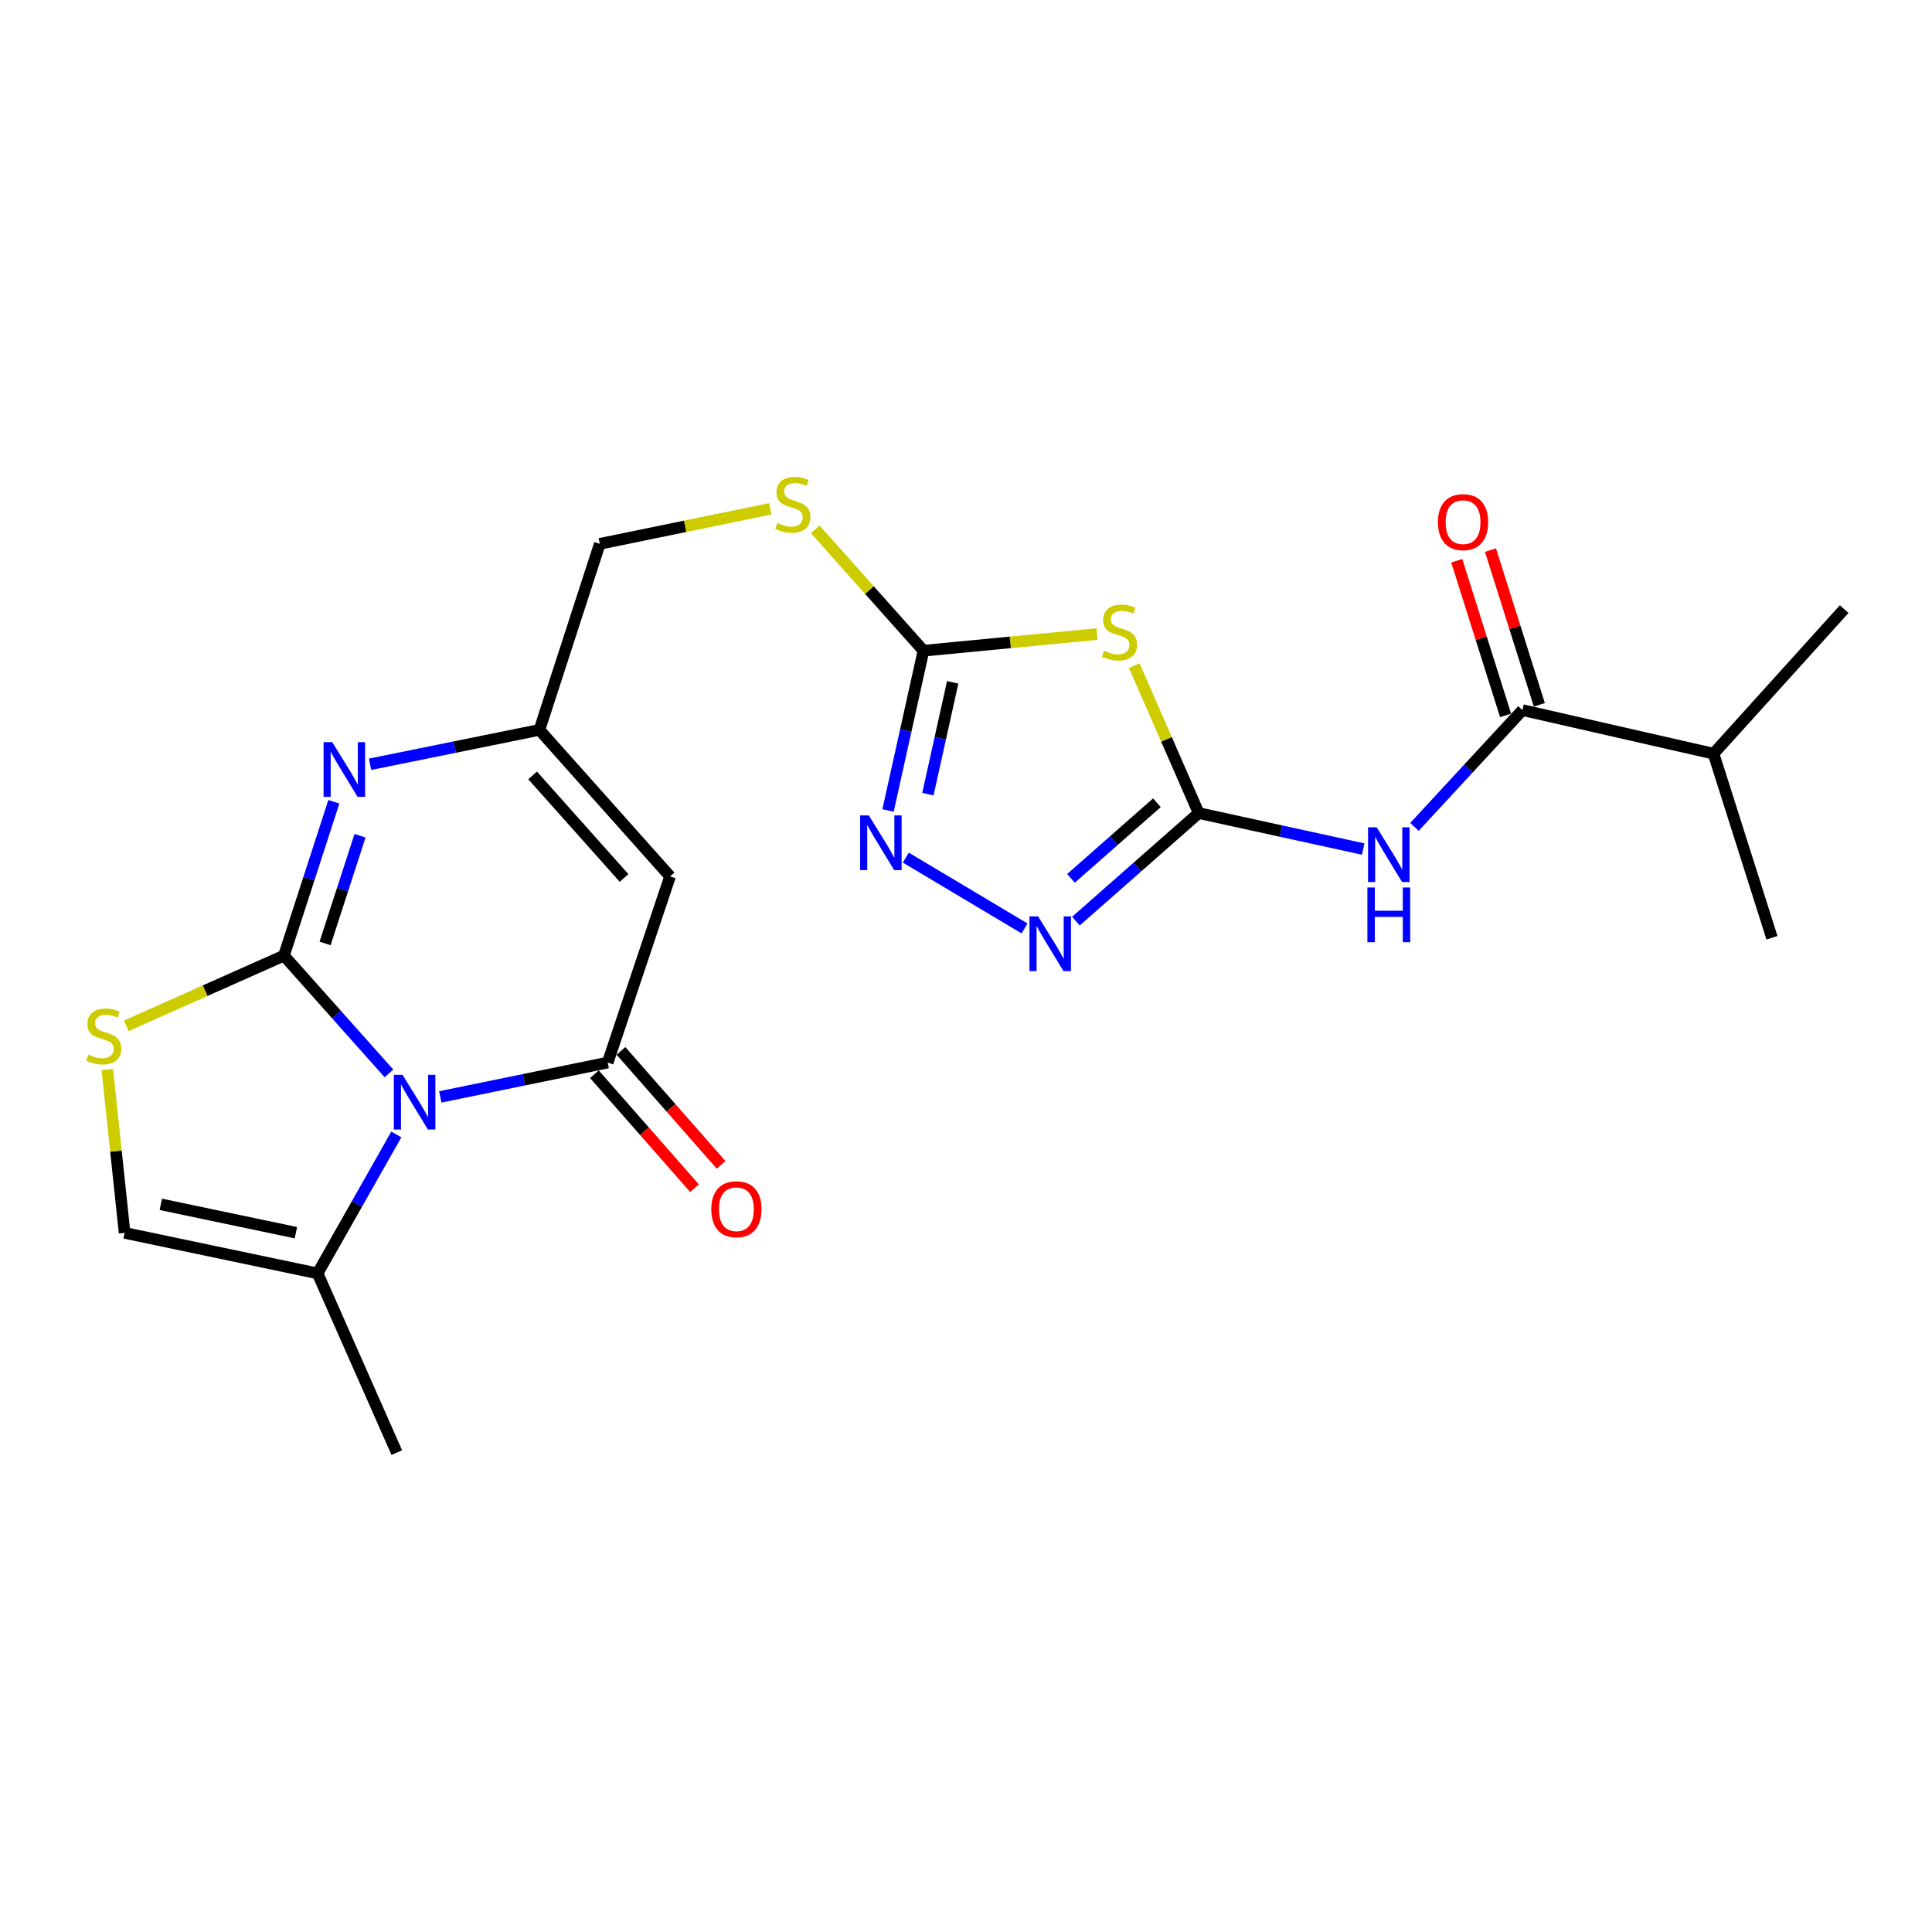 <?xml version='1.0' encoding='iso-8859-1'?>
<svg version='1.1' baseProfile='full'
              xmlns='http://www.w3.org/2000/svg'
                      xmlns:rdkit='http://www.rdkit.org/xml'
                      xmlns:xlink='http://www.w3.org/1999/xlink'
                  xml:space='preserve'
width='1000px' height='1000px' viewBox='0 0 1000 1000'>
<!-- END OF HEADER -->
<rect style='opacity:1.0;fill:#FFFFFF;stroke:none' width='1000' height='1000' x='0' y='0'> </rect>
<path class='bond-0' d='M 146.968,494.619 L 174.146,525.104' style='fill:none;fill-rule:evenodd;stroke:#000000;stroke-width:6px;stroke-linecap:butt;stroke-linejoin:miter;stroke-opacity:1' />
<path class='bond-0' d='M 174.146,525.104 L 201.325,555.589' style='fill:none;fill-rule:evenodd;stroke:#0000FF;stroke-width:6px;stroke-linecap:butt;stroke-linejoin:miter;stroke-opacity:1' />
<path class='bond-3' d='M 146.968,494.619 L 159.887,454.805' style='fill:none;fill-rule:evenodd;stroke:#000000;stroke-width:6px;stroke-linecap:butt;stroke-linejoin:miter;stroke-opacity:1' />
<path class='bond-3' d='M 159.887,454.805 L 172.807,414.99' style='fill:none;fill-rule:evenodd;stroke:#0000FF;stroke-width:6px;stroke-linecap:butt;stroke-linejoin:miter;stroke-opacity:1' />
<path class='bond-3' d='M 168.258,488.326 L 177.301,460.455' style='fill:none;fill-rule:evenodd;stroke:#000000;stroke-width:6px;stroke-linecap:butt;stroke-linejoin:miter;stroke-opacity:1' />
<path class='bond-3' d='M 177.301,460.455 L 186.345,432.585' style='fill:none;fill-rule:evenodd;stroke:#0000FF;stroke-width:6px;stroke-linecap:butt;stroke-linejoin:miter;stroke-opacity:1' />
<path class='bond-9' d='M 146.968,494.619 L 106.154,512.794' style='fill:none;fill-rule:evenodd;stroke:#000000;stroke-width:6px;stroke-linecap:butt;stroke-linejoin:miter;stroke-opacity:1' />
<path class='bond-9' d='M 106.154,512.794 L 65.341,530.968' style='fill:none;fill-rule:evenodd;stroke:#CCCC00;stroke-width:6px;stroke-linecap:butt;stroke-linejoin:miter;stroke-opacity:1' />
<path class='bond-1' d='M 227.896,567.759 L 271.216,558.87' style='fill:none;fill-rule:evenodd;stroke:#0000FF;stroke-width:6px;stroke-linecap:butt;stroke-linejoin:miter;stroke-opacity:1' />
<path class='bond-1' d='M 271.216,558.87 L 314.537,549.981' style='fill:none;fill-rule:evenodd;stroke:#000000;stroke-width:6px;stroke-linecap:butt;stroke-linejoin:miter;stroke-opacity:1' />
<path class='bond-12' d='M 205.137,587.192 L 184.759,623.149' style='fill:none;fill-rule:evenodd;stroke:#0000FF;stroke-width:6px;stroke-linecap:butt;stroke-linejoin:miter;stroke-opacity:1' />
<path class='bond-12' d='M 184.759,623.149 L 164.381,659.107' style='fill:none;fill-rule:evenodd;stroke:#000000;stroke-width:6px;stroke-linecap:butt;stroke-linejoin:miter;stroke-opacity:1' />
<path class='bond-15' d='M 307.66,556.022 L 333.572,585.518' style='fill:none;fill-rule:evenodd;stroke:#000000;stroke-width:6px;stroke-linecap:butt;stroke-linejoin:miter;stroke-opacity:1' />
<path class='bond-15' d='M 333.572,585.518 L 359.484,615.015' style='fill:none;fill-rule:evenodd;stroke:#FF0000;stroke-width:6px;stroke-linecap:butt;stroke-linejoin:miter;stroke-opacity:1' />
<path class='bond-15' d='M 321.414,543.939 L 347.326,573.435' style='fill:none;fill-rule:evenodd;stroke:#000000;stroke-width:6px;stroke-linecap:butt;stroke-linejoin:miter;stroke-opacity:1' />
<path class='bond-15' d='M 347.326,573.435 L 373.238,602.931' style='fill:none;fill-rule:evenodd;stroke:#FF0000;stroke-width:6px;stroke-linecap:butt;stroke-linejoin:miter;stroke-opacity:1' />
<path class='bond-24' d='M 314.537,549.981 L 346.82,453.629' style='fill:none;fill-rule:evenodd;stroke:#000000;stroke-width:6px;stroke-linecap:butt;stroke-linejoin:miter;stroke-opacity:1' />
<path class='bond-2' d='M 620.444,420.848 L 603.765,382.683' style='fill:none;fill-rule:evenodd;stroke:#000000;stroke-width:6px;stroke-linecap:butt;stroke-linejoin:miter;stroke-opacity:1' />
<path class='bond-2' d='M 603.765,382.683 L 587.086,344.518' style='fill:none;fill-rule:evenodd;stroke:#CCCC00;stroke-width:6px;stroke-linecap:butt;stroke-linejoin:miter;stroke-opacity:1' />
<path class='bond-6' d='M 620.444,420.848 L 663.013,430.159' style='fill:none;fill-rule:evenodd;stroke:#000000;stroke-width:6px;stroke-linecap:butt;stroke-linejoin:miter;stroke-opacity:1' />
<path class='bond-6' d='M 663.013,430.159 L 705.582,439.47' style='fill:none;fill-rule:evenodd;stroke:#0000FF;stroke-width:6px;stroke-linecap:butt;stroke-linejoin:miter;stroke-opacity:1' />
<path class='bond-25' d='M 620.444,420.848 L 588.667,448.815' style='fill:none;fill-rule:evenodd;stroke:#000000;stroke-width:6px;stroke-linecap:butt;stroke-linejoin:miter;stroke-opacity:1' />
<path class='bond-25' d='M 588.667,448.815 L 556.89,476.781' style='fill:none;fill-rule:evenodd;stroke:#0000FF;stroke-width:6px;stroke-linecap:butt;stroke-linejoin:miter;stroke-opacity:1' />
<path class='bond-25' d='M 598.815,415.494 L 576.572,435.071' style='fill:none;fill-rule:evenodd;stroke:#000000;stroke-width:6px;stroke-linecap:butt;stroke-linejoin:miter;stroke-opacity:1' />
<path class='bond-25' d='M 576.572,435.071 L 554.328,454.648' style='fill:none;fill-rule:evenodd;stroke:#0000FF;stroke-width:6px;stroke-linecap:butt;stroke-linejoin:miter;stroke-opacity:1' />
<path class='bond-11' d='M 191.539,395.595 L 235.371,386.694' style='fill:none;fill-rule:evenodd;stroke:#0000FF;stroke-width:6px;stroke-linecap:butt;stroke-linejoin:miter;stroke-opacity:1' />
<path class='bond-11' d='M 235.371,386.694 L 279.202,377.793' style='fill:none;fill-rule:evenodd;stroke:#000000;stroke-width:6px;stroke-linecap:butt;stroke-linejoin:miter;stroke-opacity:1' />
<path class='bond-4' d='M 567.836,328.194 L 522.912,332.499' style='fill:none;fill-rule:evenodd;stroke:#CCCC00;stroke-width:6px;stroke-linecap:butt;stroke-linejoin:miter;stroke-opacity:1' />
<path class='bond-4' d='M 522.912,332.499 L 477.987,336.804' style='fill:none;fill-rule:evenodd;stroke:#000000;stroke-width:6px;stroke-linecap:butt;stroke-linejoin:miter;stroke-opacity:1' />
<path class='bond-5' d='M 346.82,453.629 L 279.202,377.793' style='fill:none;fill-rule:evenodd;stroke:#000000;stroke-width:6px;stroke-linecap:butt;stroke-linejoin:miter;stroke-opacity:1' />
<path class='bond-5' d='M 323.013,454.438 L 275.68,401.353' style='fill:none;fill-rule:evenodd;stroke:#000000;stroke-width:6px;stroke-linecap:butt;stroke-linejoin:miter;stroke-opacity:1' />
<path class='bond-13' d='M 732.127,428 L 760.075,397.776' style='fill:none;fill-rule:evenodd;stroke:#0000FF;stroke-width:6px;stroke-linecap:butt;stroke-linejoin:miter;stroke-opacity:1' />
<path class='bond-13' d='M 760.075,397.776 L 788.024,367.551' style='fill:none;fill-rule:evenodd;stroke:#000000;stroke-width:6px;stroke-linecap:butt;stroke-linejoin:miter;stroke-opacity:1' />
<path class='bond-7' d='M 477.987,336.804 L 449.983,305.401' style='fill:none;fill-rule:evenodd;stroke:#000000;stroke-width:6px;stroke-linecap:butt;stroke-linejoin:miter;stroke-opacity:1' />
<path class='bond-7' d='M 449.983,305.401 L 421.98,273.998' style='fill:none;fill-rule:evenodd;stroke:#CCCC00;stroke-width:6px;stroke-linecap:butt;stroke-linejoin:miter;stroke-opacity:1' />
<path class='bond-10' d='M 477.987,336.804 L 468.819,378.152' style='fill:none;fill-rule:evenodd;stroke:#000000;stroke-width:6px;stroke-linecap:butt;stroke-linejoin:miter;stroke-opacity:1' />
<path class='bond-10' d='M 468.819,378.152 L 459.65,419.501' style='fill:none;fill-rule:evenodd;stroke:#0000FF;stroke-width:6px;stroke-linecap:butt;stroke-linejoin:miter;stroke-opacity:1' />
<path class='bond-10' d='M 493.111,353.172 L 486.693,382.116' style='fill:none;fill-rule:evenodd;stroke:#000000;stroke-width:6px;stroke-linecap:butt;stroke-linejoin:miter;stroke-opacity:1' />
<path class='bond-10' d='M 486.693,382.116 L 480.275,411.06' style='fill:none;fill-rule:evenodd;stroke:#0000FF;stroke-width:6px;stroke-linecap:butt;stroke-linejoin:miter;stroke-opacity:1' />
<path class='bond-8' d='M 530.3,480.558 L 468.851,443.904' style='fill:none;fill-rule:evenodd;stroke:#0000FF;stroke-width:6px;stroke-linecap:butt;stroke-linejoin:miter;stroke-opacity:1' />
<path class='bond-14' d='M 55.553,553.592 L 60.021,595.863' style='fill:none;fill-rule:evenodd;stroke:#CCCC00;stroke-width:6px;stroke-linecap:butt;stroke-linejoin:miter;stroke-opacity:1' />
<path class='bond-14' d='M 60.021,595.863 L 64.49,638.134' style='fill:none;fill-rule:evenodd;stroke:#000000;stroke-width:6px;stroke-linecap:butt;stroke-linejoin:miter;stroke-opacity:1' />
<path class='bond-18' d='M 279.202,377.793 L 310.448,281.493' style='fill:none;fill-rule:evenodd;stroke:#000000;stroke-width:6px;stroke-linecap:butt;stroke-linejoin:miter;stroke-opacity:1' />
<path class='bond-20' d='M 164.381,659.107 L 205.38,751.867' style='fill:none;fill-rule:evenodd;stroke:#000000;stroke-width:6px;stroke-linecap:butt;stroke-linejoin:miter;stroke-opacity:1' />
<path class='bond-23' d='M 164.381,659.107 L 64.49,638.134' style='fill:none;fill-rule:evenodd;stroke:#000000;stroke-width:6px;stroke-linecap:butt;stroke-linejoin:miter;stroke-opacity:1' />
<path class='bond-23' d='M 153.159,638.043 L 83.235,623.362' style='fill:none;fill-rule:evenodd;stroke:#000000;stroke-width:6px;stroke-linecap:butt;stroke-linejoin:miter;stroke-opacity:1' />
<path class='bond-17' d='M 796.753,364.795 L 784.113,324.767' style='fill:none;fill-rule:evenodd;stroke:#000000;stroke-width:6px;stroke-linecap:butt;stroke-linejoin:miter;stroke-opacity:1' />
<path class='bond-17' d='M 784.113,324.767 L 771.473,284.739' style='fill:none;fill-rule:evenodd;stroke:#FF0000;stroke-width:6px;stroke-linecap:butt;stroke-linejoin:miter;stroke-opacity:1' />
<path class='bond-17' d='M 779.295,370.308 L 766.654,330.28' style='fill:none;fill-rule:evenodd;stroke:#000000;stroke-width:6px;stroke-linecap:butt;stroke-linejoin:miter;stroke-opacity:1' />
<path class='bond-17' d='M 766.654,330.28 L 754.014,290.252' style='fill:none;fill-rule:evenodd;stroke:#FF0000;stroke-width:6px;stroke-linecap:butt;stroke-linejoin:miter;stroke-opacity:1' />
<path class='bond-19' d='M 788.024,367.551 L 886.918,390.101' style='fill:none;fill-rule:evenodd;stroke:#000000;stroke-width:6px;stroke-linecap:butt;stroke-linejoin:miter;stroke-opacity:1' />
<path class='bond-16' d='M 398.729,263.357 L 354.589,272.425' style='fill:none;fill-rule:evenodd;stroke:#CCCC00;stroke-width:6px;stroke-linecap:butt;stroke-linejoin:miter;stroke-opacity:1' />
<path class='bond-16' d='M 354.589,272.425 L 310.448,281.493' style='fill:none;fill-rule:evenodd;stroke:#000000;stroke-width:6px;stroke-linecap:butt;stroke-linejoin:miter;stroke-opacity:1' />
<path class='bond-21' d='M 886.918,390.101 L 917.167,485.384' style='fill:none;fill-rule:evenodd;stroke:#000000;stroke-width:6px;stroke-linecap:butt;stroke-linejoin:miter;stroke-opacity:1' />
<path class='bond-22' d='M 886.918,390.101 L 954.545,315.282' style='fill:none;fill-rule:evenodd;stroke:#000000;stroke-width:6px;stroke-linecap:butt;stroke-linejoin:miter;stroke-opacity:1' />
<path  class='atom-1' d='M 208.346 556.326
L 217.626 571.326
Q 218.546 572.806, 220.026 575.486
Q 221.506 578.166, 221.586 578.326
L 221.586 556.326
L 225.346 556.326
L 225.346 584.646
L 221.466 584.646
L 211.506 568.246
Q 210.346 566.326, 209.106 564.126
Q 207.906 561.926, 207.546 561.246
L 207.546 584.646
L 203.866 584.646
L 203.866 556.326
L 208.346 556.326
' fill='#0000FF'/>
<path  class='atom-4' d='M 171.963 384.138
L 181.243 399.138
Q 182.163 400.618, 183.643 403.298
Q 185.123 405.978, 185.203 406.138
L 185.203 384.138
L 188.963 384.138
L 188.963 412.458
L 185.083 412.458
L 175.123 396.058
Q 173.963 394.138, 172.723 391.938
Q 171.523 389.738, 171.163 389.058
L 171.163 412.458
L 167.483 412.458
L 167.483 384.138
L 171.963 384.138
' fill='#0000FF'/>
<path  class='atom-5' d='M 571.465 336.8
Q 571.785 336.92, 573.105 337.48
Q 574.425 338.04, 575.865 338.4
Q 577.345 338.72, 578.785 338.72
Q 581.465 338.72, 583.025 337.44
Q 584.585 336.12, 584.585 333.84
Q 584.585 332.28, 583.785 331.32
Q 583.025 330.36, 581.825 329.84
Q 580.625 329.32, 578.625 328.72
Q 576.105 327.96, 574.585 327.24
Q 573.105 326.52, 572.025 325
Q 570.985 323.48, 570.985 320.92
Q 570.985 317.36, 573.385 315.16
Q 575.825 312.96, 580.625 312.96
Q 583.905 312.96, 587.625 314.52
L 586.705 317.6
Q 583.305 316.2, 580.745 316.2
Q 577.985 316.2, 576.465 317.36
Q 574.945 318.48, 574.985 320.44
Q 574.985 321.96, 575.745 322.88
Q 576.545 323.8, 577.665 324.32
Q 578.825 324.84, 580.745 325.44
Q 583.305 326.24, 584.825 327.04
Q 586.345 327.84, 587.425 329.48
Q 588.545 331.08, 588.545 333.84
Q 588.545 337.76, 585.905 339.88
Q 583.305 341.96, 578.945 341.96
Q 576.425 341.96, 574.505 341.4
Q 572.625 340.88, 570.385 339.96
L 571.465 336.8
' fill='#CCCC00'/>
<path  class='atom-7' d='M 712.58 428.21
L 721.86 443.21
Q 722.78 444.69, 724.26 447.37
Q 725.74 450.05, 725.82 450.21
L 725.82 428.21
L 729.58 428.21
L 729.58 456.53
L 725.7 456.53
L 715.74 440.13
Q 714.58 438.21, 713.34 436.01
Q 712.14 433.81, 711.78 433.13
L 711.78 456.53
L 708.1 456.53
L 708.1 428.21
L 712.58 428.21
' fill='#0000FF'/>
<path  class='atom-7' d='M 707.76 459.362
L 711.6 459.362
L 711.6 471.402
L 726.08 471.402
L 726.08 459.362
L 729.92 459.362
L 729.92 487.682
L 726.08 487.682
L 726.08 474.602
L 711.6 474.602
L 711.6 487.682
L 707.76 487.682
L 707.76 459.362
' fill='#0000FF'/>
<path  class='atom-9' d='M 537.331 474.326
L 546.611 489.326
Q 547.531 490.806, 549.011 493.486
Q 550.491 496.166, 550.571 496.326
L 550.571 474.326
L 554.331 474.326
L 554.331 502.646
L 550.451 502.646
L 540.491 486.246
Q 539.331 484.326, 538.091 482.126
Q 536.891 479.926, 536.531 479.246
L 536.531 502.646
L 532.851 502.646
L 532.851 474.326
L 537.331 474.326
' fill='#0000FF'/>
<path  class='atom-10' d='M 45.708 545.868
Q 46.028 545.988, 47.348 546.548
Q 48.668 547.108, 50.108 547.468
Q 51.588 547.788, 53.028 547.788
Q 55.708 547.788, 57.268 546.508
Q 58.828 545.188, 58.828 542.908
Q 58.828 541.348, 58.028 540.388
Q 57.268 539.428, 56.068 538.908
Q 54.868 538.388, 52.868 537.788
Q 50.348 537.028, 48.828 536.308
Q 47.348 535.588, 46.268 534.068
Q 45.228 532.548, 45.228 529.988
Q 45.228 526.428, 47.628 524.228
Q 50.068 522.028, 54.868 522.028
Q 58.148 522.028, 61.868 523.588
L 60.948 526.668
Q 57.548 525.268, 54.988 525.268
Q 52.228 525.268, 50.708 526.428
Q 49.188 527.548, 49.228 529.508
Q 49.228 531.028, 49.988 531.948
Q 50.788 532.868, 51.908 533.388
Q 53.068 533.908, 54.988 534.508
Q 57.548 535.308, 59.068 536.108
Q 60.588 536.908, 61.668 538.548
Q 62.788 540.148, 62.788 542.908
Q 62.788 546.828, 60.148 548.948
Q 57.548 551.028, 53.188 551.028
Q 50.668 551.028, 48.748 550.468
Q 46.868 549.948, 44.628 549.028
L 45.708 545.868
' fill='#CCCC00'/>
<path  class='atom-11' d='M 449.686 422.046
L 458.966 437.046
Q 459.886 438.526, 461.366 441.206
Q 462.846 443.886, 462.926 444.046
L 462.926 422.046
L 466.686 422.046
L 466.686 450.366
L 462.806 450.366
L 452.846 433.966
Q 451.686 432.046, 450.446 429.846
Q 449.246 427.646, 448.886 426.966
L 448.886 450.366
L 445.206 450.366
L 445.206 422.046
L 449.686 422.046
' fill='#0000FF'/>
<path  class='atom-16' d='M 368.158 625.897
Q 368.158 619.097, 371.518 615.297
Q 374.878 611.497, 381.158 611.497
Q 387.438 611.497, 390.798 615.297
Q 394.158 619.097, 394.158 625.897
Q 394.158 632.777, 390.758 636.697
Q 387.358 640.577, 381.158 640.577
Q 374.918 640.577, 371.518 636.697
Q 368.158 632.817, 368.158 625.897
M 381.158 637.377
Q 385.478 637.377, 387.798 634.497
Q 390.158 631.577, 390.158 625.897
Q 390.158 620.337, 387.798 617.537
Q 385.478 614.697, 381.158 614.697
Q 376.838 614.697, 374.478 617.497
Q 372.158 620.297, 372.158 625.897
Q 372.158 631.617, 374.478 634.497
Q 376.838 637.377, 381.158 637.377
' fill='#FF0000'/>
<path  class='atom-17' d='M 402.359 270.688
Q 402.679 270.808, 403.999 271.368
Q 405.319 271.928, 406.759 272.288
Q 408.239 272.608, 409.679 272.608
Q 412.359 272.608, 413.919 271.328
Q 415.479 270.008, 415.479 267.728
Q 415.479 266.168, 414.679 265.208
Q 413.919 264.248, 412.719 263.728
Q 411.519 263.208, 409.519 262.608
Q 406.999 261.848, 405.479 261.128
Q 403.999 260.408, 402.919 258.888
Q 401.879 257.368, 401.879 254.808
Q 401.879 251.248, 404.279 249.048
Q 406.719 246.848, 411.519 246.848
Q 414.799 246.848, 418.519 248.408
L 417.599 251.488
Q 414.199 250.088, 411.639 250.088
Q 408.879 250.088, 407.359 251.248
Q 405.839 252.368, 405.879 254.328
Q 405.879 255.848, 406.639 256.768
Q 407.439 257.688, 408.559 258.208
Q 409.719 258.728, 411.639 259.328
Q 414.199 260.128, 415.719 260.928
Q 417.239 261.728, 418.319 263.368
Q 419.439 264.968, 419.439 267.728
Q 419.439 271.648, 416.799 273.768
Q 414.199 275.848, 409.839 275.848
Q 407.319 275.848, 405.399 275.288
Q 403.519 274.768, 401.279 273.848
L 402.359 270.688
' fill='#CCCC00'/>
<path  class='atom-18' d='M 744.276 270.263
Q 744.276 263.463, 747.636 259.663
Q 750.996 255.863, 757.276 255.863
Q 763.556 255.863, 766.916 259.663
Q 770.276 263.463, 770.276 270.263
Q 770.276 277.143, 766.876 281.063
Q 763.476 284.943, 757.276 284.943
Q 751.036 284.943, 747.636 281.063
Q 744.276 277.183, 744.276 270.263
M 757.276 281.743
Q 761.596 281.743, 763.916 278.863
Q 766.276 275.943, 766.276 270.263
Q 766.276 264.703, 763.916 261.903
Q 761.596 259.063, 757.276 259.063
Q 752.956 259.063, 750.596 261.863
Q 748.276 264.663, 748.276 270.263
Q 748.276 275.983, 750.596 278.863
Q 752.956 281.743, 757.276 281.743
' fill='#FF0000'/>
</svg>
